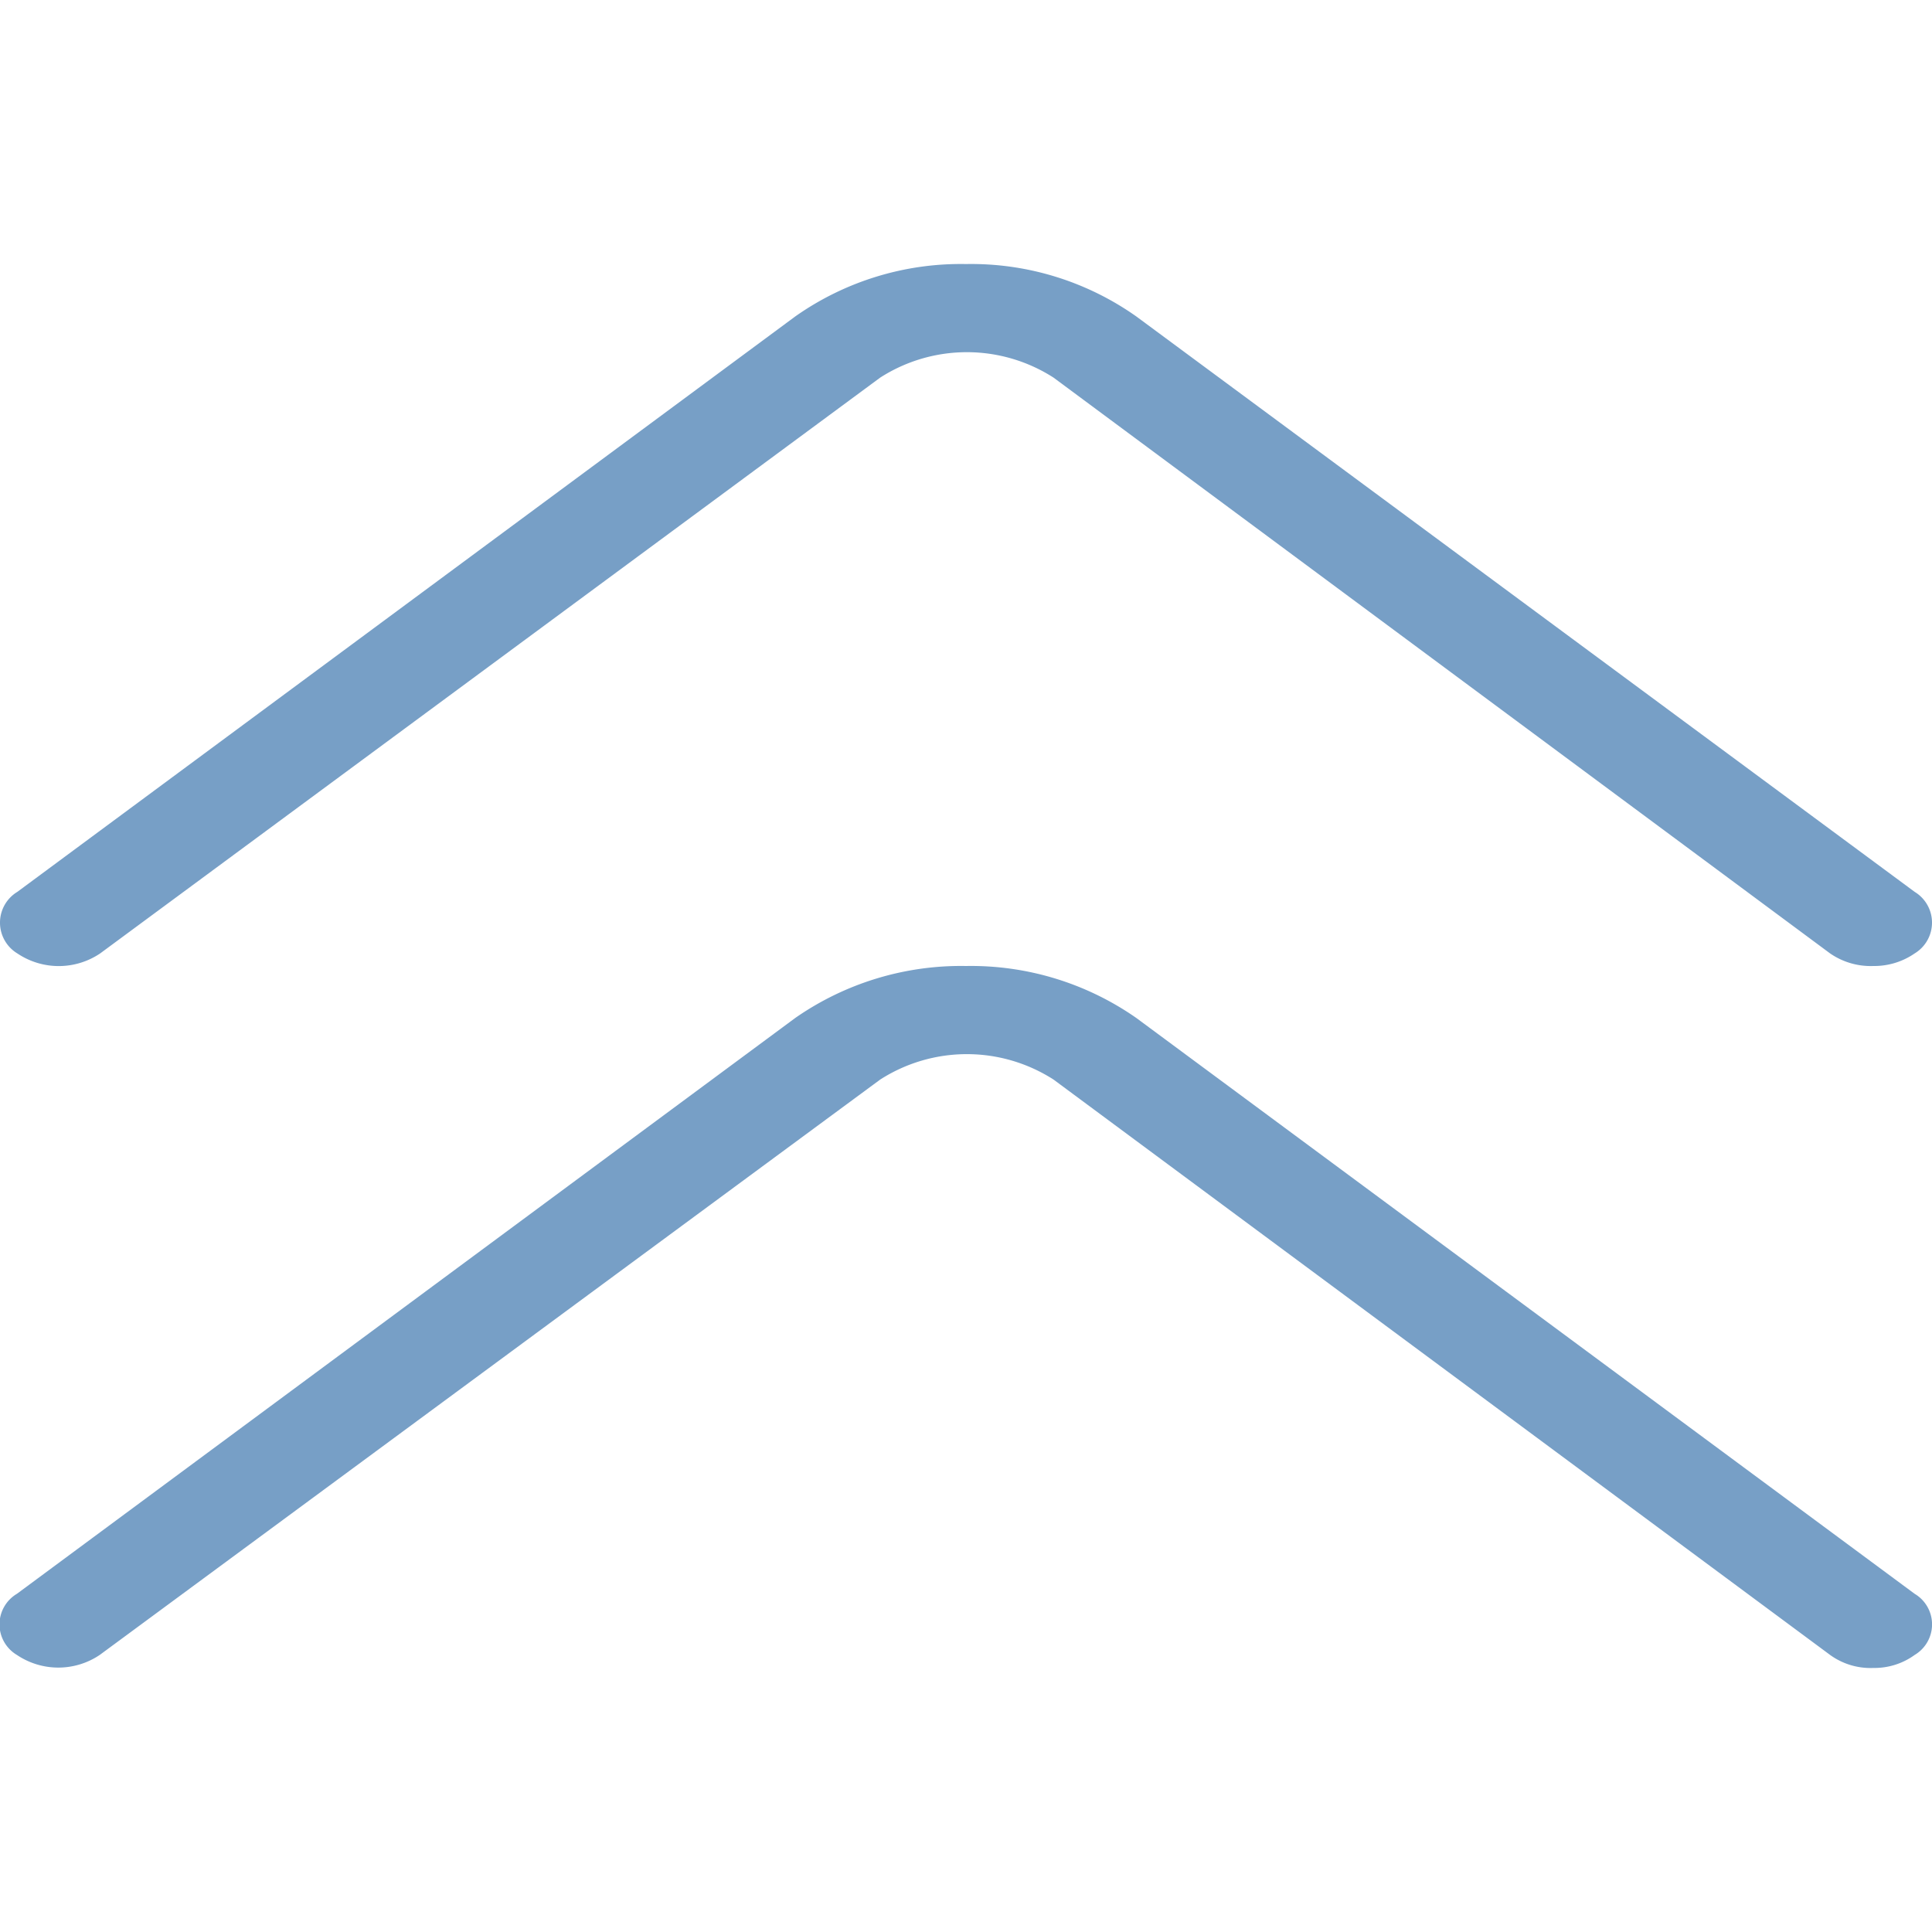 <svg width="288" height="288" xmlns="http://www.w3.org/2000/svg" xmlns:xlink="http://www.w3.org/1999/xlink" xmlns:svgjs="http://svgjs.com/svgjs"><svg xmlns="http://www.w3.org/2000/svg" xmlns:svgjs="http://svgjs.com/svgjs" xmlns:xlink="http://www.w3.org/1999/xlink" width="288" height="288"><svg xmlns="http://www.w3.org/2000/svg" width="288" height="288" data-name="Layer 1" viewBox="0 0 44.56 32.38"><path fill="#779fc6" d="M43.21 16.19a1.65 1.65 0 01-1-.29L24.3 2.62a3.7 3.7 0 00-4 0L2.31 15.9a1.71 1.71 0 01-1.91 0 .83.83 0 010-1.42L18.34 1.21A6.63 6.63 0 0122.28 0a6.6 6.6 0 013.93 1.21l17.95 13.27a.83.83 0 010 1.42 1.64 1.64 0 01-.95.29z" class="colorfff svgShape color404851"/><path fill="#779fc6" d="M43.21 32.38a1.59 1.59 0 01-1-.3L24.3 18.81a3.7 3.7 0 00-4 0l-18 13.27a1.71 1.71 0 01-1.91 0 .82.82 0 010-1.41l17.95-13.28a6.69 6.69 0 013.94-1.2 6.66 6.66 0 013.93 1.2l17.95 13.28a.82.82 0 010 1.41 1.58 1.58 0 01-.95.3z" class="colorfff svgShape color404851"/></svg></svg></svg>